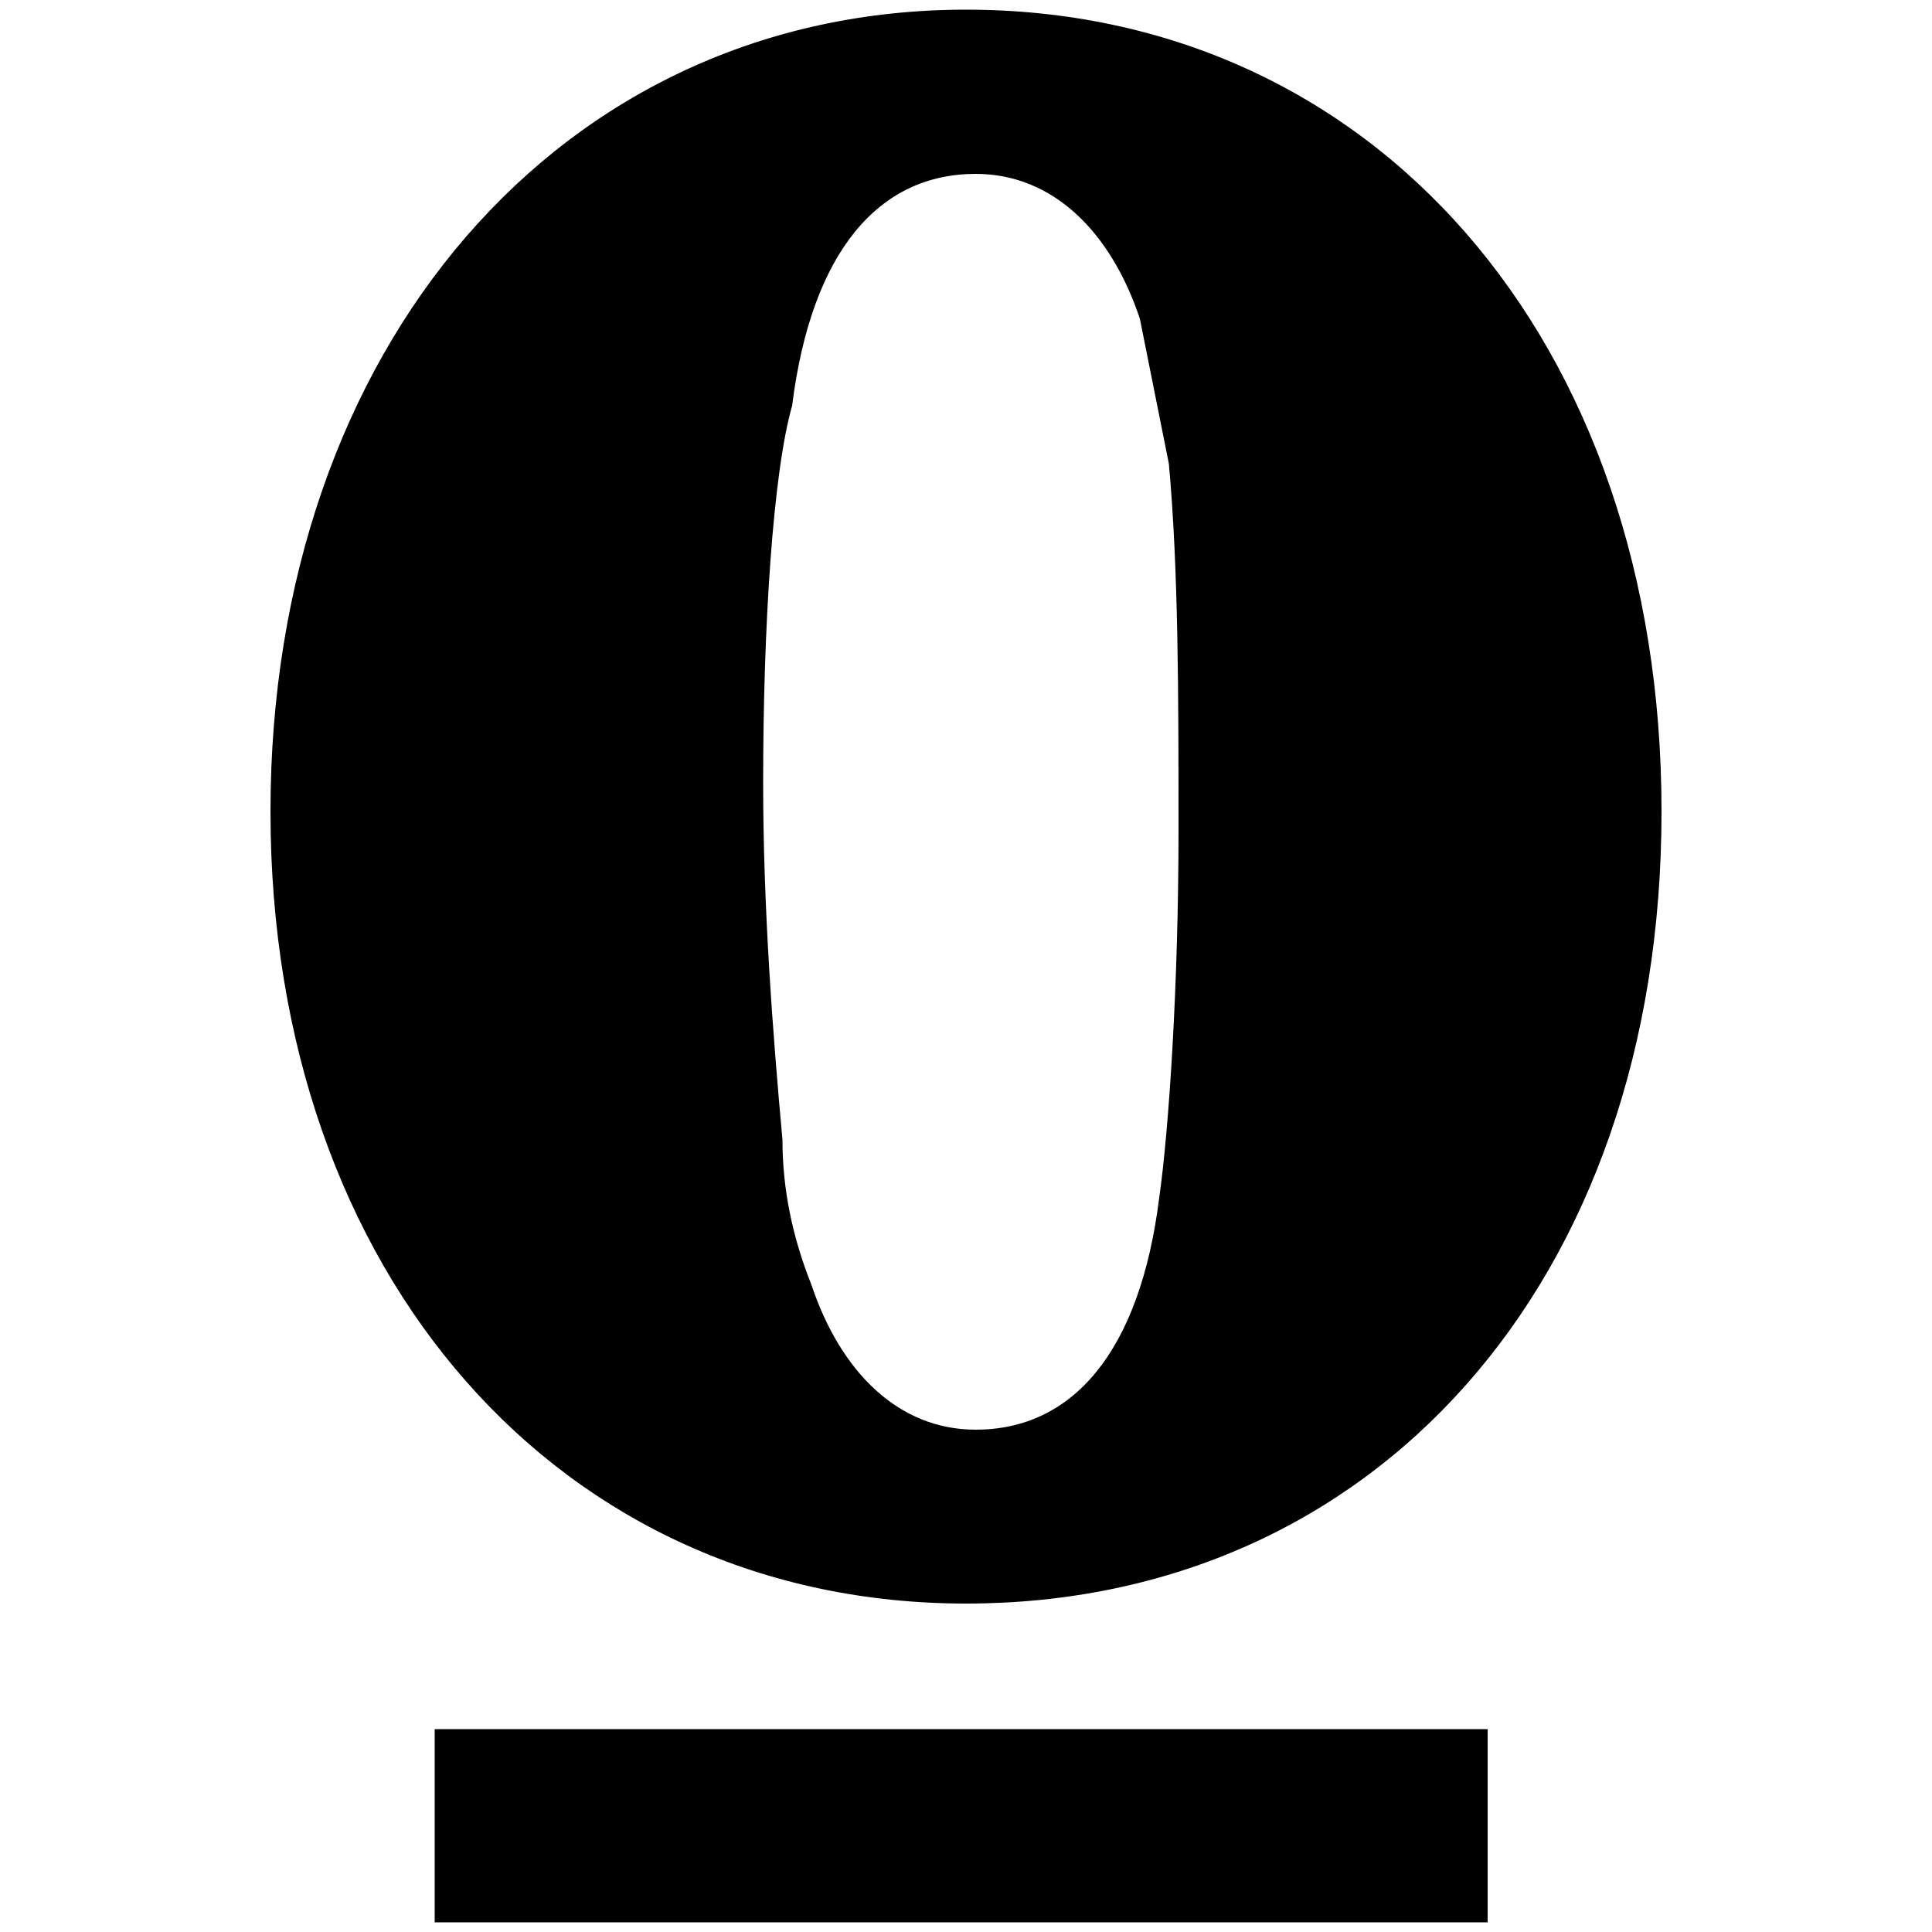<?xml version="1.0" encoding="utf-8"?>
<!-- Generator: Adobe Illustrator 27.8.0, SVG Export Plug-In . SVG Version: 6.00 Build 0)  -->
<svg version="1.1" id="Layer_1" xmlns="http://www.w3.org/2000/svg" xmlns:xlink="http://www.w3.org/1999/xlink" x="0px" y="0px"
	 viewBox="0 0 20 20" style="enable-background:new 0 0 20 20;" xml:space="preserve">
<path d="M8.1,11.8c0,0.5,0.1,1,0.3,1.5c0.3,0.9,0.9,1.5,1.7,1.5c1,0,1.7-0.8,1.9-2.4c0.1-0.7,0.2-2.2,0.2-3.8c0-1.4,0-2.7-0.1-3.8
	c-0.1-0.5-0.2-1-0.3-1.5c-0.3-0.9-0.9-1.5-1.7-1.5c-1,0-1.7,0.8-1.9,2.4C8,4.9,7.9,6.5,7.9,8.1C7.9,9.4,8,10.7,8.1,11.8 M10,0.1
	c4.2,0,7.2,3.4,7.2,8.3s-3,8.2-7.2,8.2s-7.2-3.4-7.2-8.2S5.8,0.1,10,0.1"/>
<rect x="4.5" y="17.9" width="10.9" height="2"/>
</svg>
